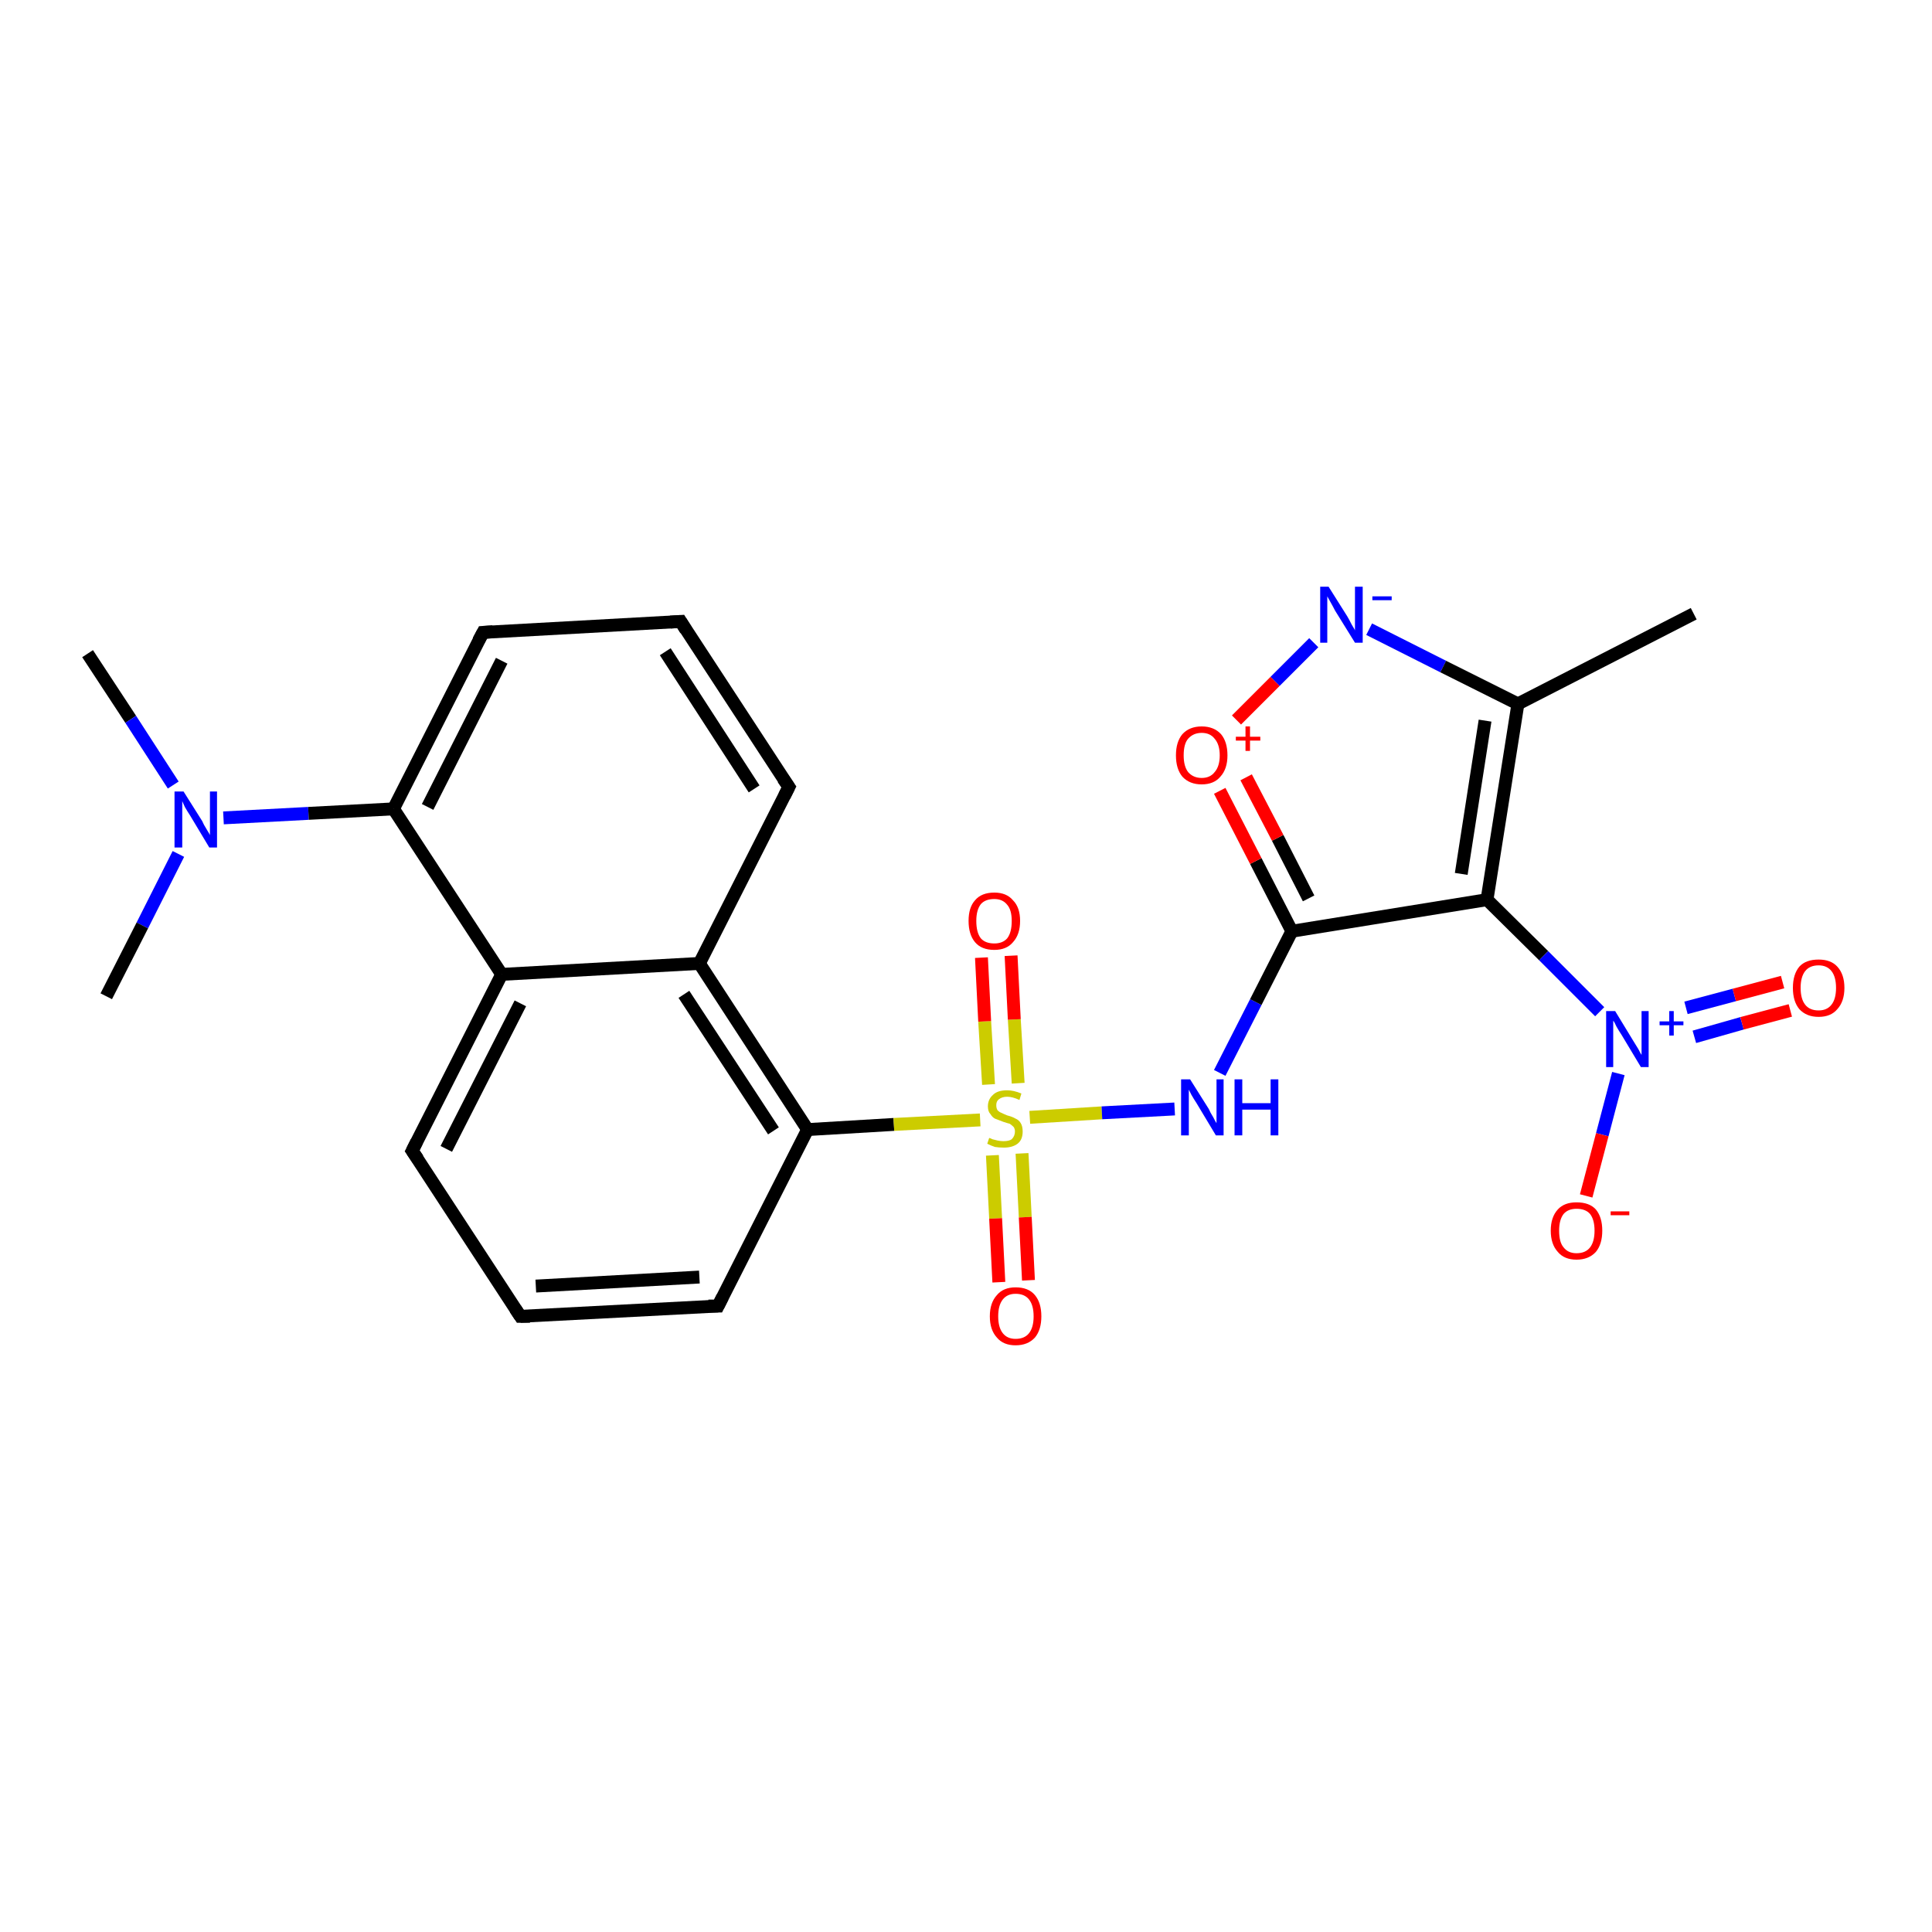 <?xml version='1.0' encoding='iso-8859-1'?>
<svg version='1.1' baseProfile='full'
              xmlns='http://www.w3.org/2000/svg'
                      xmlns:rdkit='http://www.rdkit.org/xml'
                      xmlns:xlink='http://www.w3.org/1999/xlink'
                  xml:space='preserve'
width='300px' height='300px' viewBox='0 0 300 300'>
<!-- END OF HEADER -->
<rect style='opacity:1.0;fill:#FFFFFF;stroke:none' width='300.0' height='300.0' x='0.0' y='0.0'> </rect>
<path class='bond-0 atom-0 atom-1' d='M 13.6,101.5 L 20.3,111.7' style='fill:none;fill-rule:evenodd;stroke:#000000;stroke-width:2.0px;stroke-linecap:butt;stroke-linejoin:miter;stroke-opacity:1' />
<path class='bond-0 atom-0 atom-1' d='M 20.3,111.7 L 26.9,121.9' style='fill:none;fill-rule:evenodd;stroke:#0000FF;stroke-width:2.0px;stroke-linecap:butt;stroke-linejoin:miter;stroke-opacity:1' />
<path class='bond-1 atom-1 atom-2' d='M 27.7,132.6 L 22.1,143.7' style='fill:none;fill-rule:evenodd;stroke:#0000FF;stroke-width:2.0px;stroke-linecap:butt;stroke-linejoin:miter;stroke-opacity:1' />
<path class='bond-1 atom-1 atom-2' d='M 22.1,143.7 L 16.5,154.7' style='fill:none;fill-rule:evenodd;stroke:#000000;stroke-width:2.0px;stroke-linecap:butt;stroke-linejoin:miter;stroke-opacity:1' />
<path class='bond-2 atom-1 atom-3' d='M 34.7,127.0 L 47.9,126.3' style='fill:none;fill-rule:evenodd;stroke:#0000FF;stroke-width:2.0px;stroke-linecap:butt;stroke-linejoin:miter;stroke-opacity:1' />
<path class='bond-2 atom-1 atom-3' d='M 47.9,126.3 L 61.1,125.6' style='fill:none;fill-rule:evenodd;stroke:#000000;stroke-width:2.0px;stroke-linecap:butt;stroke-linejoin:miter;stroke-opacity:1' />
<path class='bond-3 atom-3 atom-4' d='M 61.1,125.6 L 75.0,98.2' style='fill:none;fill-rule:evenodd;stroke:#000000;stroke-width:2.0px;stroke-linecap:butt;stroke-linejoin:miter;stroke-opacity:1' />
<path class='bond-3 atom-3 atom-4' d='M 66.4,125.3 L 77.9,102.6' style='fill:none;fill-rule:evenodd;stroke:#000000;stroke-width:2.0px;stroke-linecap:butt;stroke-linejoin:miter;stroke-opacity:1' />
<path class='bond-4 atom-4 atom-5' d='M 75.0,98.2 L 105.7,96.5' style='fill:none;fill-rule:evenodd;stroke:#000000;stroke-width:2.0px;stroke-linecap:butt;stroke-linejoin:miter;stroke-opacity:1' />
<path class='bond-5 atom-5 atom-6' d='M 105.7,96.5 L 122.5,122.2' style='fill:none;fill-rule:evenodd;stroke:#000000;stroke-width:2.0px;stroke-linecap:butt;stroke-linejoin:miter;stroke-opacity:1' />
<path class='bond-5 atom-5 atom-6' d='M 103.3,101.2 L 117.1,122.5' style='fill:none;fill-rule:evenodd;stroke:#000000;stroke-width:2.0px;stroke-linecap:butt;stroke-linejoin:miter;stroke-opacity:1' />
<path class='bond-6 atom-6 atom-7' d='M 122.5,122.2 L 108.6,149.6' style='fill:none;fill-rule:evenodd;stroke:#000000;stroke-width:2.0px;stroke-linecap:butt;stroke-linejoin:miter;stroke-opacity:1' />
<path class='bond-7 atom-7 atom-8' d='M 108.6,149.6 L 125.4,175.4' style='fill:none;fill-rule:evenodd;stroke:#000000;stroke-width:2.0px;stroke-linecap:butt;stroke-linejoin:miter;stroke-opacity:1' />
<path class='bond-7 atom-7 atom-8' d='M 106.2,154.4 L 120.1,175.6' style='fill:none;fill-rule:evenodd;stroke:#000000;stroke-width:2.0px;stroke-linecap:butt;stroke-linejoin:miter;stroke-opacity:1' />
<path class='bond-8 atom-8 atom-9' d='M 125.4,175.4 L 111.5,202.8' style='fill:none;fill-rule:evenodd;stroke:#000000;stroke-width:2.0px;stroke-linecap:butt;stroke-linejoin:miter;stroke-opacity:1' />
<path class='bond-9 atom-9 atom-10' d='M 111.5,202.8 L 80.8,204.4' style='fill:none;fill-rule:evenodd;stroke:#000000;stroke-width:2.0px;stroke-linecap:butt;stroke-linejoin:miter;stroke-opacity:1' />
<path class='bond-9 atom-9 atom-10' d='M 108.6,198.3 L 83.2,199.7' style='fill:none;fill-rule:evenodd;stroke:#000000;stroke-width:2.0px;stroke-linecap:butt;stroke-linejoin:miter;stroke-opacity:1' />
<path class='bond-10 atom-10 atom-11' d='M 80.8,204.4 L 64.0,178.7' style='fill:none;fill-rule:evenodd;stroke:#000000;stroke-width:2.0px;stroke-linecap:butt;stroke-linejoin:miter;stroke-opacity:1' />
<path class='bond-11 atom-11 atom-12' d='M 64.0,178.7 L 77.9,151.3' style='fill:none;fill-rule:evenodd;stroke:#000000;stroke-width:2.0px;stroke-linecap:butt;stroke-linejoin:miter;stroke-opacity:1' />
<path class='bond-11 atom-11 atom-12' d='M 69.3,178.4 L 80.8,155.8' style='fill:none;fill-rule:evenodd;stroke:#000000;stroke-width:2.0px;stroke-linecap:butt;stroke-linejoin:miter;stroke-opacity:1' />
<path class='bond-12 atom-8 atom-13' d='M 125.4,175.4 L 138.8,174.6' style='fill:none;fill-rule:evenodd;stroke:#000000;stroke-width:2.0px;stroke-linecap:butt;stroke-linejoin:miter;stroke-opacity:1' />
<path class='bond-12 atom-8 atom-13' d='M 138.8,174.6 L 152.2,173.9' style='fill:none;fill-rule:evenodd;stroke:#CCCC00;stroke-width:2.0px;stroke-linecap:butt;stroke-linejoin:miter;stroke-opacity:1' />
<path class='bond-13 atom-13 atom-14' d='M 154.1,179.4 L 154.6,189.2' style='fill:none;fill-rule:evenodd;stroke:#CCCC00;stroke-width:2.0px;stroke-linecap:butt;stroke-linejoin:miter;stroke-opacity:1' />
<path class='bond-13 atom-13 atom-14' d='M 154.6,189.2 L 155.1,199.1' style='fill:none;fill-rule:evenodd;stroke:#FF0000;stroke-width:2.0px;stroke-linecap:butt;stroke-linejoin:miter;stroke-opacity:1' />
<path class='bond-13 atom-13 atom-14' d='M 158.7,179.1 L 159.2,189.0' style='fill:none;fill-rule:evenodd;stroke:#CCCC00;stroke-width:2.0px;stroke-linecap:butt;stroke-linejoin:miter;stroke-opacity:1' />
<path class='bond-13 atom-13 atom-14' d='M 159.2,189.0 L 159.7,198.8' style='fill:none;fill-rule:evenodd;stroke:#FF0000;stroke-width:2.0px;stroke-linecap:butt;stroke-linejoin:miter;stroke-opacity:1' />
<path class='bond-14 atom-13 atom-15' d='M 158.1,168.2 L 157.5,158.3' style='fill:none;fill-rule:evenodd;stroke:#CCCC00;stroke-width:2.0px;stroke-linecap:butt;stroke-linejoin:miter;stroke-opacity:1' />
<path class='bond-14 atom-13 atom-15' d='M 157.5,158.3 L 157.0,148.4' style='fill:none;fill-rule:evenodd;stroke:#FF0000;stroke-width:2.0px;stroke-linecap:butt;stroke-linejoin:miter;stroke-opacity:1' />
<path class='bond-14 atom-13 atom-15' d='M 153.5,168.4 L 152.9,158.6' style='fill:none;fill-rule:evenodd;stroke:#CCCC00;stroke-width:2.0px;stroke-linecap:butt;stroke-linejoin:miter;stroke-opacity:1' />
<path class='bond-14 atom-13 atom-15' d='M 152.9,158.6 L 152.4,148.7' style='fill:none;fill-rule:evenodd;stroke:#FF0000;stroke-width:2.0px;stroke-linecap:butt;stroke-linejoin:miter;stroke-opacity:1' />
<path class='bond-15 atom-13 atom-16' d='M 159.9,173.5 L 171.1,172.8' style='fill:none;fill-rule:evenodd;stroke:#CCCC00;stroke-width:2.0px;stroke-linecap:butt;stroke-linejoin:miter;stroke-opacity:1' />
<path class='bond-15 atom-13 atom-16' d='M 171.1,172.8 L 182.4,172.2' style='fill:none;fill-rule:evenodd;stroke:#0000FF;stroke-width:2.0px;stroke-linecap:butt;stroke-linejoin:miter;stroke-opacity:1' />
<path class='bond-16 atom-16 atom-17' d='M 189.4,166.6 L 195.0,155.6' style='fill:none;fill-rule:evenodd;stroke:#0000FF;stroke-width:2.0px;stroke-linecap:butt;stroke-linejoin:miter;stroke-opacity:1' />
<path class='bond-16 atom-16 atom-17' d='M 195.0,155.6 L 200.6,144.6' style='fill:none;fill-rule:evenodd;stroke:#000000;stroke-width:2.0px;stroke-linecap:butt;stroke-linejoin:miter;stroke-opacity:1' />
<path class='bond-17 atom-17 atom-18' d='M 200.6,144.6 L 195.0,133.7' style='fill:none;fill-rule:evenodd;stroke:#000000;stroke-width:2.0px;stroke-linecap:butt;stroke-linejoin:miter;stroke-opacity:1' />
<path class='bond-17 atom-17 atom-18' d='M 195.0,133.7 L 189.4,122.8' style='fill:none;fill-rule:evenodd;stroke:#FF0000;stroke-width:2.0px;stroke-linecap:butt;stroke-linejoin:miter;stroke-opacity:1' />
<path class='bond-17 atom-17 atom-18' d='M 203.2,139.5 L 198.4,130.1' style='fill:none;fill-rule:evenodd;stroke:#000000;stroke-width:2.0px;stroke-linecap:butt;stroke-linejoin:miter;stroke-opacity:1' />
<path class='bond-17 atom-17 atom-18' d='M 198.4,130.1 L 193.5,120.7' style='fill:none;fill-rule:evenodd;stroke:#FF0000;stroke-width:2.0px;stroke-linecap:butt;stroke-linejoin:miter;stroke-opacity:1' />
<path class='bond-18 atom-18 atom-19' d='M 192.0,111.8 L 198.0,105.8' style='fill:none;fill-rule:evenodd;stroke:#FF0000;stroke-width:2.0px;stroke-linecap:butt;stroke-linejoin:miter;stroke-opacity:1' />
<path class='bond-18 atom-18 atom-19' d='M 198.0,105.8 L 204.0,99.8' style='fill:none;fill-rule:evenodd;stroke:#0000FF;stroke-width:2.0px;stroke-linecap:butt;stroke-linejoin:miter;stroke-opacity:1' />
<path class='bond-19 atom-19 atom-20' d='M 212.6,97.7 L 224.1,103.5' style='fill:none;fill-rule:evenodd;stroke:#0000FF;stroke-width:2.0px;stroke-linecap:butt;stroke-linejoin:miter;stroke-opacity:1' />
<path class='bond-19 atom-19 atom-20' d='M 224.1,103.5 L 235.7,109.3' style='fill:none;fill-rule:evenodd;stroke:#000000;stroke-width:2.0px;stroke-linecap:butt;stroke-linejoin:miter;stroke-opacity:1' />
<path class='bond-20 atom-20 atom-21' d='M 235.7,109.3 L 263.0,95.3' style='fill:none;fill-rule:evenodd;stroke:#000000;stroke-width:2.0px;stroke-linecap:butt;stroke-linejoin:miter;stroke-opacity:1' />
<path class='bond-21 atom-20 atom-22' d='M 235.7,109.3 L 230.9,139.7' style='fill:none;fill-rule:evenodd;stroke:#000000;stroke-width:2.0px;stroke-linecap:butt;stroke-linejoin:miter;stroke-opacity:1' />
<path class='bond-21 atom-20 atom-22' d='M 230.6,111.9 L 226.9,135.7' style='fill:none;fill-rule:evenodd;stroke:#000000;stroke-width:2.0px;stroke-linecap:butt;stroke-linejoin:miter;stroke-opacity:1' />
<path class='bond-22 atom-22 atom-23' d='M 230.9,139.7 L 239.7,148.4' style='fill:none;fill-rule:evenodd;stroke:#000000;stroke-width:2.0px;stroke-linecap:butt;stroke-linejoin:miter;stroke-opacity:1' />
<path class='bond-22 atom-22 atom-23' d='M 239.7,148.4 L 248.4,157.1' style='fill:none;fill-rule:evenodd;stroke:#0000FF;stroke-width:2.0px;stroke-linecap:butt;stroke-linejoin:miter;stroke-opacity:1' />
<path class='bond-23 atom-23 atom-24' d='M 251.3,166.7 L 248.8,176.2' style='fill:none;fill-rule:evenodd;stroke:#0000FF;stroke-width:2.0px;stroke-linecap:butt;stroke-linejoin:miter;stroke-opacity:1' />
<path class='bond-23 atom-23 atom-24' d='M 248.8,176.2 L 246.3,185.7' style='fill:none;fill-rule:evenodd;stroke:#FF0000;stroke-width:2.0px;stroke-linecap:butt;stroke-linejoin:miter;stroke-opacity:1' />
<path class='bond-24 atom-23 atom-25' d='M 263.1,161.0 L 270.5,158.9' style='fill:none;fill-rule:evenodd;stroke:#0000FF;stroke-width:2.0px;stroke-linecap:butt;stroke-linejoin:miter;stroke-opacity:1' />
<path class='bond-24 atom-23 atom-25' d='M 270.5,158.9 L 278.0,156.9' style='fill:none;fill-rule:evenodd;stroke:#FF0000;stroke-width:2.0px;stroke-linecap:butt;stroke-linejoin:miter;stroke-opacity:1' />
<path class='bond-24 atom-23 atom-25' d='M 261.8,156.5 L 269.3,154.5' style='fill:none;fill-rule:evenodd;stroke:#0000FF;stroke-width:2.0px;stroke-linecap:butt;stroke-linejoin:miter;stroke-opacity:1' />
<path class='bond-24 atom-23 atom-25' d='M 269.3,154.5 L 276.8,152.5' style='fill:none;fill-rule:evenodd;stroke:#FF0000;stroke-width:2.0px;stroke-linecap:butt;stroke-linejoin:miter;stroke-opacity:1' />
<path class='bond-25 atom-12 atom-3' d='M 77.9,151.3 L 61.1,125.6' style='fill:none;fill-rule:evenodd;stroke:#000000;stroke-width:2.0px;stroke-linecap:butt;stroke-linejoin:miter;stroke-opacity:1' />
<path class='bond-26 atom-22 atom-17' d='M 230.9,139.7 L 200.6,144.6' style='fill:none;fill-rule:evenodd;stroke:#000000;stroke-width:2.0px;stroke-linecap:butt;stroke-linejoin:miter;stroke-opacity:1' />
<path class='bond-27 atom-12 atom-7' d='M 77.9,151.3 L 108.6,149.6' style='fill:none;fill-rule:evenodd;stroke:#000000;stroke-width:2.0px;stroke-linecap:butt;stroke-linejoin:miter;stroke-opacity:1' />
<path d='M 74.3,99.5 L 75.0,98.2 L 76.5,98.1' style='fill:none;stroke:#000000;stroke-width:2.0px;stroke-linecap:butt;stroke-linejoin:miter;stroke-opacity:1;' />
<path d='M 104.1,96.6 L 105.7,96.5 L 106.5,97.8' style='fill:none;stroke:#000000;stroke-width:2.0px;stroke-linecap:butt;stroke-linejoin:miter;stroke-opacity:1;' />
<path d='M 121.6,120.9 L 122.5,122.2 L 121.8,123.6' style='fill:none;stroke:#000000;stroke-width:2.0px;stroke-linecap:butt;stroke-linejoin:miter;stroke-opacity:1;' />
<path d='M 112.2,201.4 L 111.5,202.8 L 110.0,202.8' style='fill:none;stroke:#000000;stroke-width:2.0px;stroke-linecap:butt;stroke-linejoin:miter;stroke-opacity:1;' />
<path d='M 82.3,204.4 L 80.8,204.4 L 80.0,203.2' style='fill:none;stroke:#000000;stroke-width:2.0px;stroke-linecap:butt;stroke-linejoin:miter;stroke-opacity:1;' />
<path d='M 64.9,180.0 L 64.0,178.7 L 64.7,177.3' style='fill:none;stroke:#000000;stroke-width:2.0px;stroke-linecap:butt;stroke-linejoin:miter;stroke-opacity:1;' />
<path class='atom-1' d='M 28.5 122.9
L 31.4 127.5
Q 31.6 128.0, 32.1 128.8
Q 32.6 129.6, 32.6 129.7
L 32.6 122.9
L 33.7 122.9
L 33.7 131.6
L 32.5 131.6
L 29.5 126.6
Q 29.1 126.0, 28.7 125.3
Q 28.4 124.6, 28.3 124.4
L 28.3 131.6
L 27.1 131.6
L 27.1 122.9
L 28.5 122.9
' fill='#0000FF'/>
<path class='atom-13' d='M 153.6 176.7
Q 153.7 176.7, 154.1 176.9
Q 154.5 177.0, 154.9 177.1
Q 155.4 177.2, 155.8 177.2
Q 156.7 177.2, 157.1 176.9
Q 157.6 176.4, 157.6 175.7
Q 157.6 175.3, 157.4 175.0
Q 157.1 174.7, 156.8 174.5
Q 156.4 174.4, 155.8 174.2
Q 155.0 173.9, 154.5 173.7
Q 154.1 173.5, 153.8 173.0
Q 153.4 172.6, 153.4 171.8
Q 153.4 170.7, 154.2 170.0
Q 154.9 169.3, 156.4 169.3
Q 157.4 169.3, 158.6 169.8
L 158.3 170.8
Q 157.2 170.3, 156.4 170.3
Q 155.6 170.3, 155.1 170.7
Q 154.7 171.0, 154.7 171.6
Q 154.7 172.1, 154.9 172.4
Q 155.2 172.7, 155.5 172.8
Q 155.9 173.0, 156.4 173.2
Q 157.2 173.4, 157.7 173.7
Q 158.2 173.9, 158.5 174.4
Q 158.8 174.9, 158.8 175.7
Q 158.8 177.0, 158.0 177.6
Q 157.2 178.2, 155.9 178.2
Q 155.1 178.2, 154.5 178.1
Q 153.9 177.9, 153.3 177.6
L 153.6 176.7
' fill='#CCCC00'/>
<path class='atom-14' d='M 153.7 204.4
Q 153.7 202.3, 154.8 201.1
Q 155.8 199.9, 157.7 199.9
Q 159.7 199.9, 160.7 201.1
Q 161.7 202.3, 161.7 204.4
Q 161.7 206.5, 160.7 207.7
Q 159.6 208.9, 157.7 208.9
Q 155.8 208.9, 154.8 207.7
Q 153.7 206.5, 153.7 204.4
M 157.7 207.9
Q 159.1 207.9, 159.8 207.0
Q 160.5 206.1, 160.5 204.4
Q 160.5 202.7, 159.8 201.8
Q 159.1 200.9, 157.7 200.9
Q 156.4 200.9, 155.7 201.8
Q 155.0 202.7, 155.0 204.4
Q 155.0 206.1, 155.7 207.0
Q 156.4 207.9, 157.7 207.9
' fill='#FF0000'/>
<path class='atom-15' d='M 150.4 143.0
Q 150.4 140.9, 151.4 139.8
Q 152.4 138.6, 154.4 138.6
Q 156.3 138.6, 157.3 139.8
Q 158.4 140.9, 158.4 143.0
Q 158.4 145.1, 157.3 146.3
Q 156.3 147.5, 154.4 147.5
Q 152.4 147.5, 151.4 146.3
Q 150.4 145.1, 150.4 143.0
M 154.4 146.5
Q 155.7 146.5, 156.4 145.7
Q 157.1 144.8, 157.1 143.0
Q 157.1 141.3, 156.4 140.5
Q 155.7 139.6, 154.4 139.6
Q 153.0 139.6, 152.3 140.4
Q 151.6 141.3, 151.6 143.0
Q 151.6 144.8, 152.3 145.7
Q 153.0 146.5, 154.4 146.5
' fill='#FF0000'/>
<path class='atom-16' d='M 184.8 167.6
L 187.7 172.2
Q 187.9 172.7, 188.4 173.5
Q 188.8 174.3, 188.9 174.4
L 188.9 167.6
L 190.0 167.6
L 190.0 176.3
L 188.8 176.3
L 185.8 171.3
Q 185.4 170.7, 185.0 170.0
Q 184.7 169.4, 184.6 169.2
L 184.6 176.3
L 183.4 176.3
L 183.4 167.6
L 184.8 167.6
' fill='#0000FF'/>
<path class='atom-16' d='M 191.7 167.6
L 192.9 167.6
L 192.9 171.3
L 197.3 171.3
L 197.3 167.6
L 198.5 167.6
L 198.5 176.3
L 197.3 176.3
L 197.3 172.3
L 192.9 172.3
L 192.9 176.3
L 191.7 176.3
L 191.7 167.6
' fill='#0000FF'/>
<path class='atom-18' d='M 182.6 117.3
Q 182.6 115.2, 183.6 114.0
Q 184.7 112.8, 186.6 112.8
Q 188.5 112.8, 189.6 114.0
Q 190.6 115.2, 190.6 117.3
Q 190.6 119.4, 189.5 120.6
Q 188.5 121.8, 186.6 121.8
Q 184.7 121.8, 183.6 120.6
Q 182.6 119.4, 182.6 117.3
M 186.6 120.8
Q 187.9 120.8, 188.6 119.9
Q 189.4 119.0, 189.4 117.3
Q 189.4 115.6, 188.6 114.7
Q 187.9 113.8, 186.6 113.8
Q 185.3 113.8, 184.5 114.7
Q 183.8 115.5, 183.8 117.3
Q 183.8 119.0, 184.5 119.9
Q 185.3 120.8, 186.6 120.8
' fill='#FF0000'/>
<path class='atom-18' d='M 191.9 114.4
L 193.4 114.4
L 193.4 112.8
L 194.1 112.8
L 194.1 114.4
L 195.7 114.4
L 195.7 115.0
L 194.1 115.0
L 194.1 116.6
L 193.4 116.6
L 193.4 115.0
L 191.9 115.0
L 191.9 114.4
' fill='#FF0000'/>
<path class='atom-19' d='M 206.3 91.1
L 209.2 95.7
Q 209.5 96.2, 209.9 97.0
Q 210.4 97.8, 210.4 97.9
L 210.4 91.1
L 211.6 91.1
L 211.6 99.8
L 210.4 99.8
L 207.3 94.8
Q 207.0 94.2, 206.6 93.5
Q 206.2 92.8, 206.1 92.6
L 206.1 99.8
L 205.0 99.8
L 205.0 91.1
L 206.3 91.1
' fill='#0000FF'/>
<path class='atom-19' d='M 213.1 92.6
L 216.1 92.6
L 216.1 93.2
L 213.1 93.2
L 213.1 92.6
' fill='#0000FF'/>
<path class='atom-23' d='M 250.8 157.0
L 253.6 161.6
Q 253.9 162.1, 254.4 162.9
Q 254.8 163.7, 254.9 163.8
L 254.9 157.0
L 256.0 157.0
L 256.0 165.7
L 254.8 165.7
L 251.8 160.7
Q 251.4 160.1, 251.0 159.4
Q 250.7 158.7, 250.5 158.5
L 250.5 165.7
L 249.4 165.7
L 249.4 157.0
L 250.8 157.0
' fill='#0000FF'/>
<path class='atom-23' d='M 257.7 158.6
L 259.2 158.6
L 259.2 157.0
L 259.9 157.0
L 259.9 158.6
L 261.4 158.6
L 261.4 159.2
L 259.9 159.2
L 259.9 160.8
L 259.2 160.8
L 259.2 159.2
L 257.7 159.2
L 257.7 158.6
' fill='#0000FF'/>
<path class='atom-24' d='M 240.8 191.1
Q 240.8 189.0, 241.9 187.8
Q 242.9 186.7, 244.8 186.7
Q 246.8 186.7, 247.8 187.8
Q 248.8 189.0, 248.8 191.1
Q 248.8 193.2, 247.8 194.4
Q 246.7 195.6, 244.8 195.6
Q 242.9 195.6, 241.9 194.4
Q 240.8 193.2, 240.8 191.1
M 244.8 194.6
Q 246.2 194.6, 246.9 193.7
Q 247.6 192.8, 247.6 191.1
Q 247.6 189.4, 246.9 188.5
Q 246.2 187.7, 244.8 187.7
Q 243.5 187.7, 242.8 188.5
Q 242.1 189.4, 242.1 191.1
Q 242.1 192.9, 242.8 193.7
Q 243.5 194.6, 244.8 194.6
' fill='#FF0000'/>
<path class='atom-24' d='M 250.1 188.1
L 253.0 188.1
L 253.0 188.7
L 250.1 188.7
L 250.1 188.1
' fill='#FF0000'/>
<path class='atom-25' d='M 278.4 153.4
Q 278.4 151.3, 279.4 150.1
Q 280.4 149.0, 282.4 149.0
Q 284.3 149.0, 285.3 150.1
Q 286.4 151.3, 286.4 153.4
Q 286.4 155.5, 285.3 156.7
Q 284.3 157.9, 282.4 157.9
Q 280.5 157.9, 279.4 156.7
Q 278.4 155.5, 278.4 153.4
M 282.4 156.9
Q 283.7 156.9, 284.4 156.0
Q 285.1 155.1, 285.1 153.4
Q 285.1 151.7, 284.4 150.8
Q 283.7 149.9, 282.4 149.9
Q 281.0 149.9, 280.3 150.8
Q 279.6 151.7, 279.6 153.4
Q 279.6 155.1, 280.3 156.0
Q 281.0 156.9, 282.4 156.9
' fill='#FF0000'/>
</svg>
